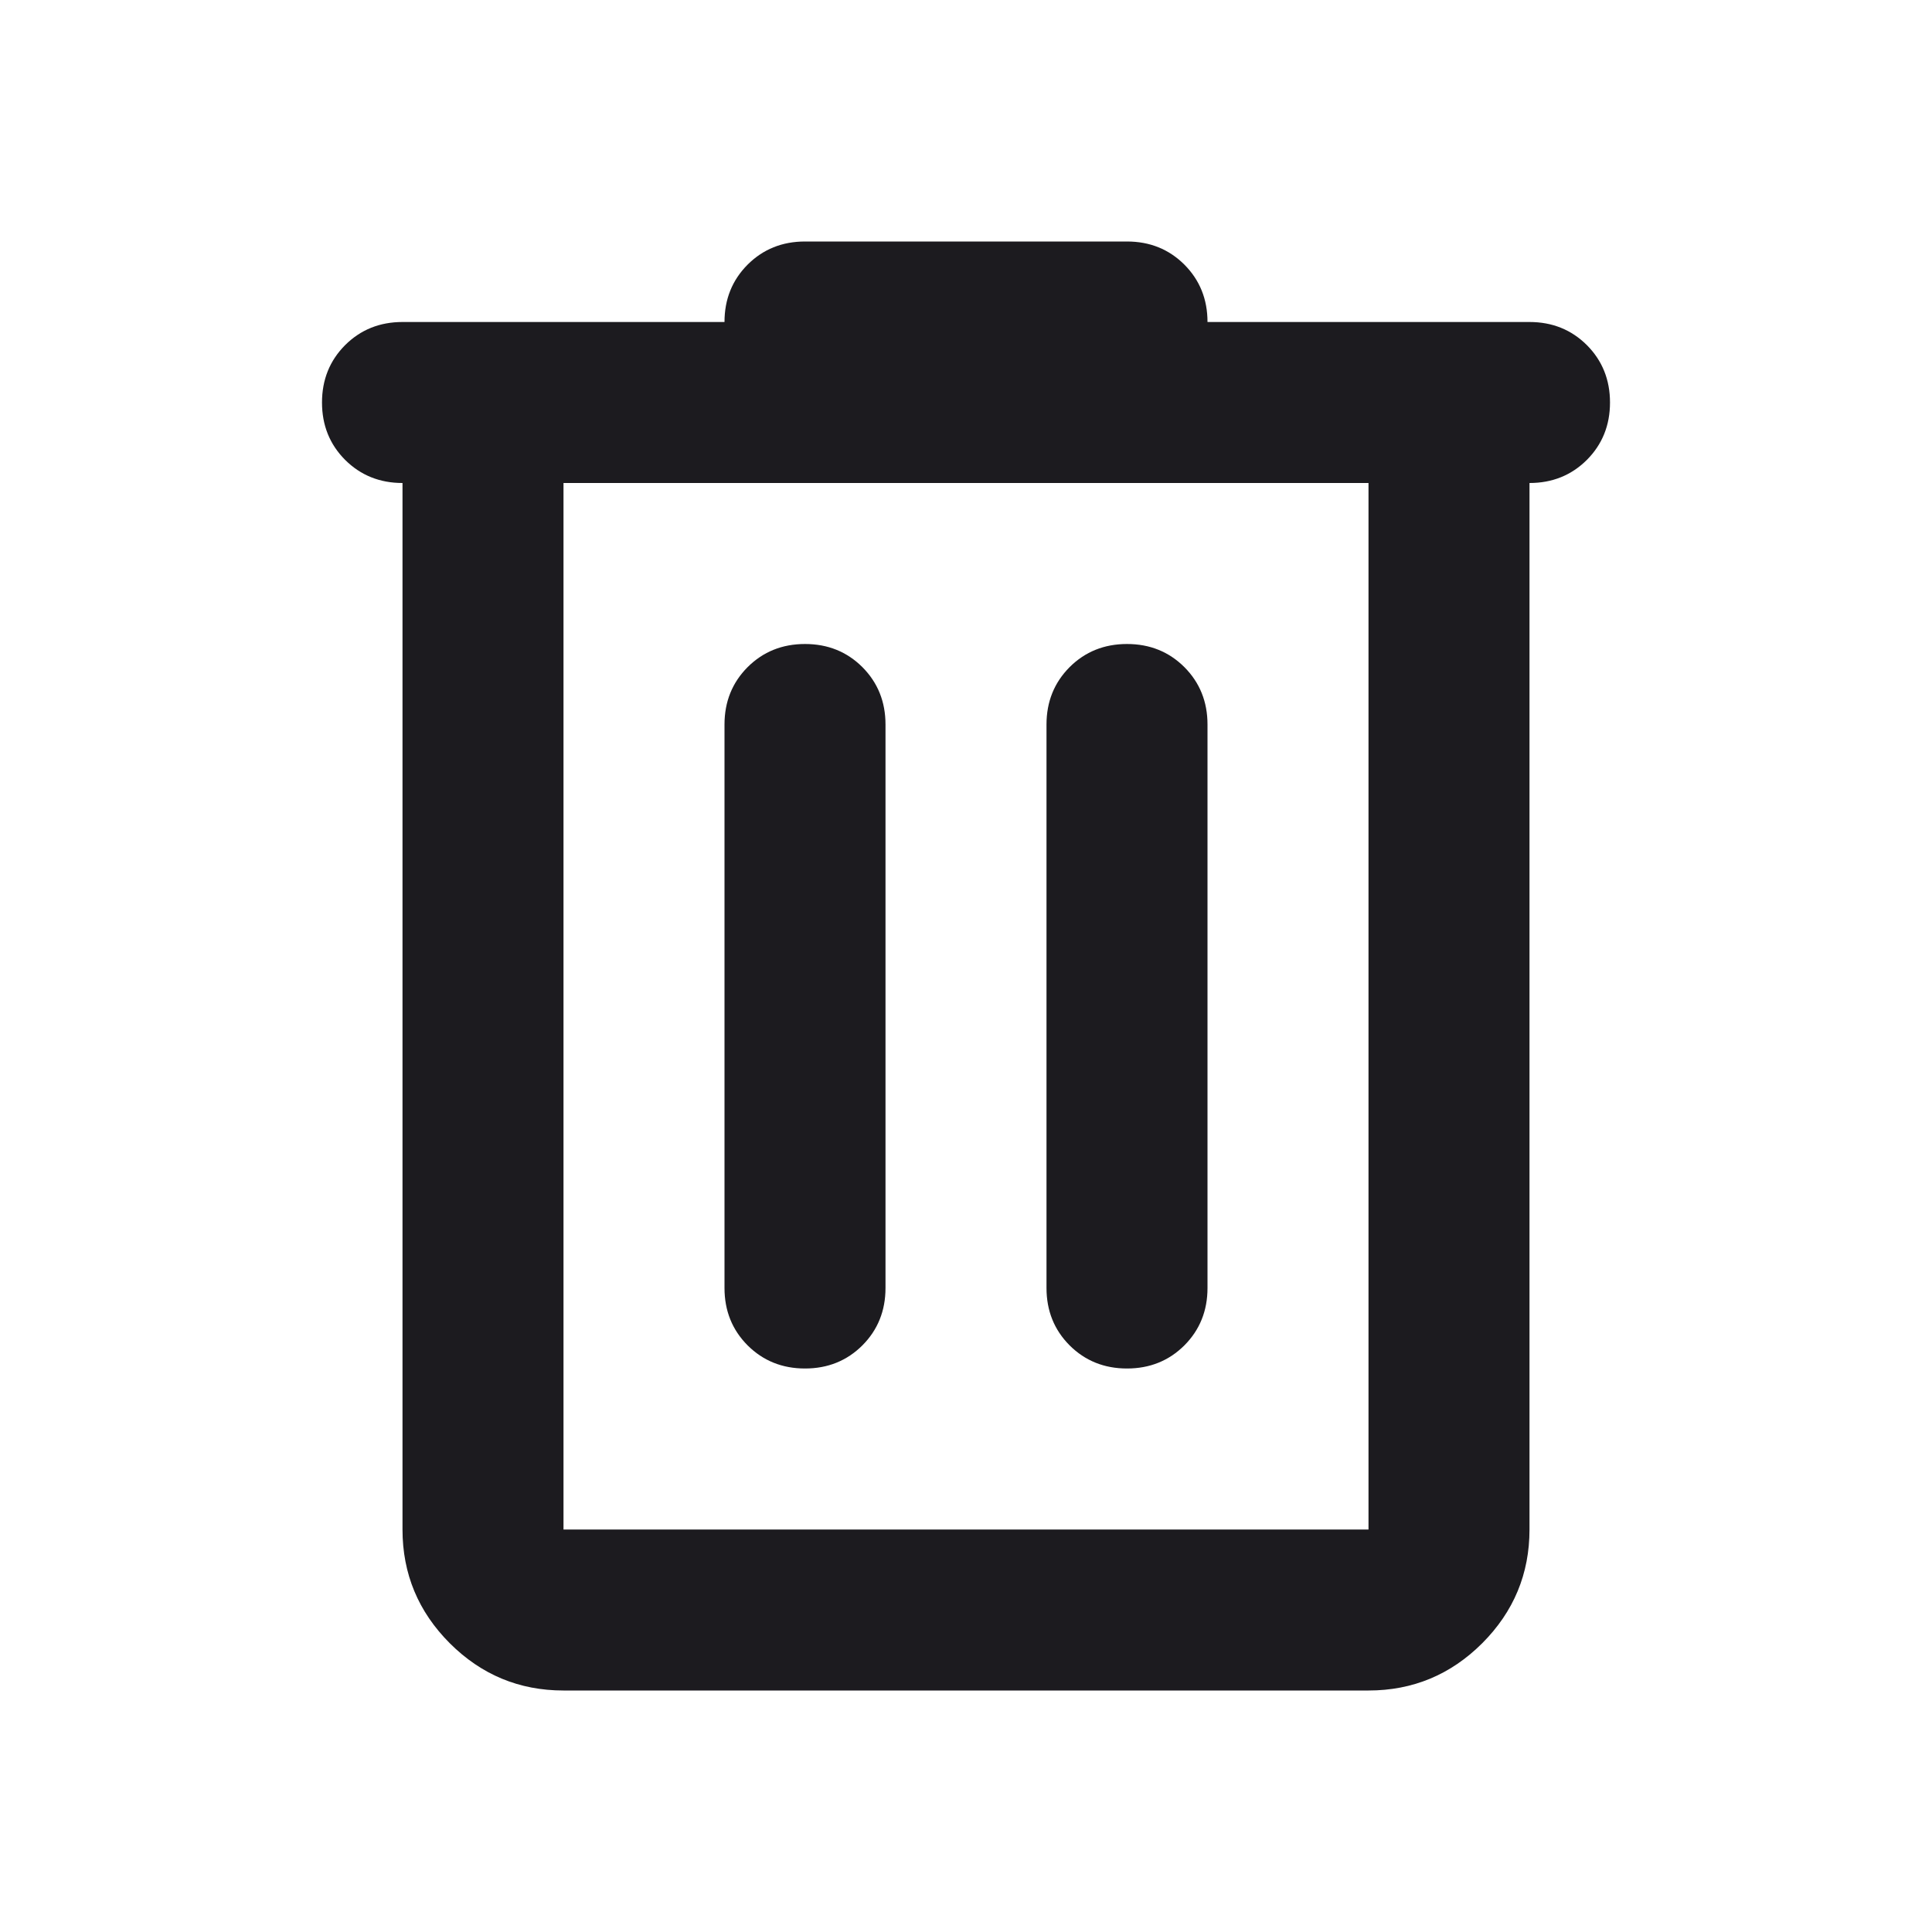 <svg width="30" height="30" viewBox="0 0 30 30" fill="none" xmlns="http://www.w3.org/2000/svg">
<mask id="mask0_1323_533" style="mask-type:alpha" maskUnits="userSpaceOnUse" x="0" y="0" width="30" height="30">
<rect width="30" height="30" fill="#D9D9D9"/>
</mask>
<g mask="url(#mask0_1323_533)">
<path d="M8.75 26.25C8.062 26.25 7.474 26.005 6.984 25.516C6.495 25.026 6.25 24.438 6.25 23.75V7.5C5.896 7.5 5.599 7.38 5.359 7.141C5.12 6.901 5 6.604 5 6.25C5 5.896 5.12 5.599 5.359 5.359C5.599 5.12 5.896 5 6.25 5H11.25C11.25 4.646 11.37 4.349 11.609 4.109C11.849 3.87 12.146 3.75 12.5 3.75H17.5C17.854 3.75 18.151 3.87 18.391 4.109C18.63 4.349 18.75 4.646 18.75 5H23.75C24.104 5 24.401 5.12 24.641 5.359C24.88 5.599 25 5.896 25 6.25C25 6.604 24.88 6.901 24.641 7.141C24.401 7.38 24.104 7.5 23.75 7.5V23.75C23.75 24.438 23.505 25.026 23.016 25.516C22.526 26.005 21.938 26.25 21.25 26.25H8.75ZM21.25 7.5H8.75V23.75H21.25V7.5ZM12.5 21.25C12.854 21.25 13.151 21.13 13.391 20.891C13.63 20.651 13.75 20.354 13.75 20V11.25C13.75 10.896 13.63 10.599 13.391 10.359C13.151 10.12 12.854 10 12.5 10C12.146 10 11.849 10.12 11.609 10.359C11.37 10.599 11.25 10.896 11.25 11.25V20C11.25 20.354 11.37 20.651 11.609 20.891C11.849 21.13 12.146 21.25 12.5 21.25ZM17.5 21.25C17.854 21.25 18.151 21.13 18.391 20.891C18.63 20.651 18.75 20.354 18.75 20V11.25C18.75 10.896 18.63 10.599 18.391 10.359C18.151 10.12 17.854 10 17.5 10C17.146 10 16.849 10.12 16.609 10.359C16.37 10.599 16.25 10.896 16.25 11.25V20C16.25 20.354 16.37 20.651 16.609 20.891C16.849 21.13 17.146 21.25 17.5 21.25Z" fill="#1C1B1F"/>
</g>
</svg>
